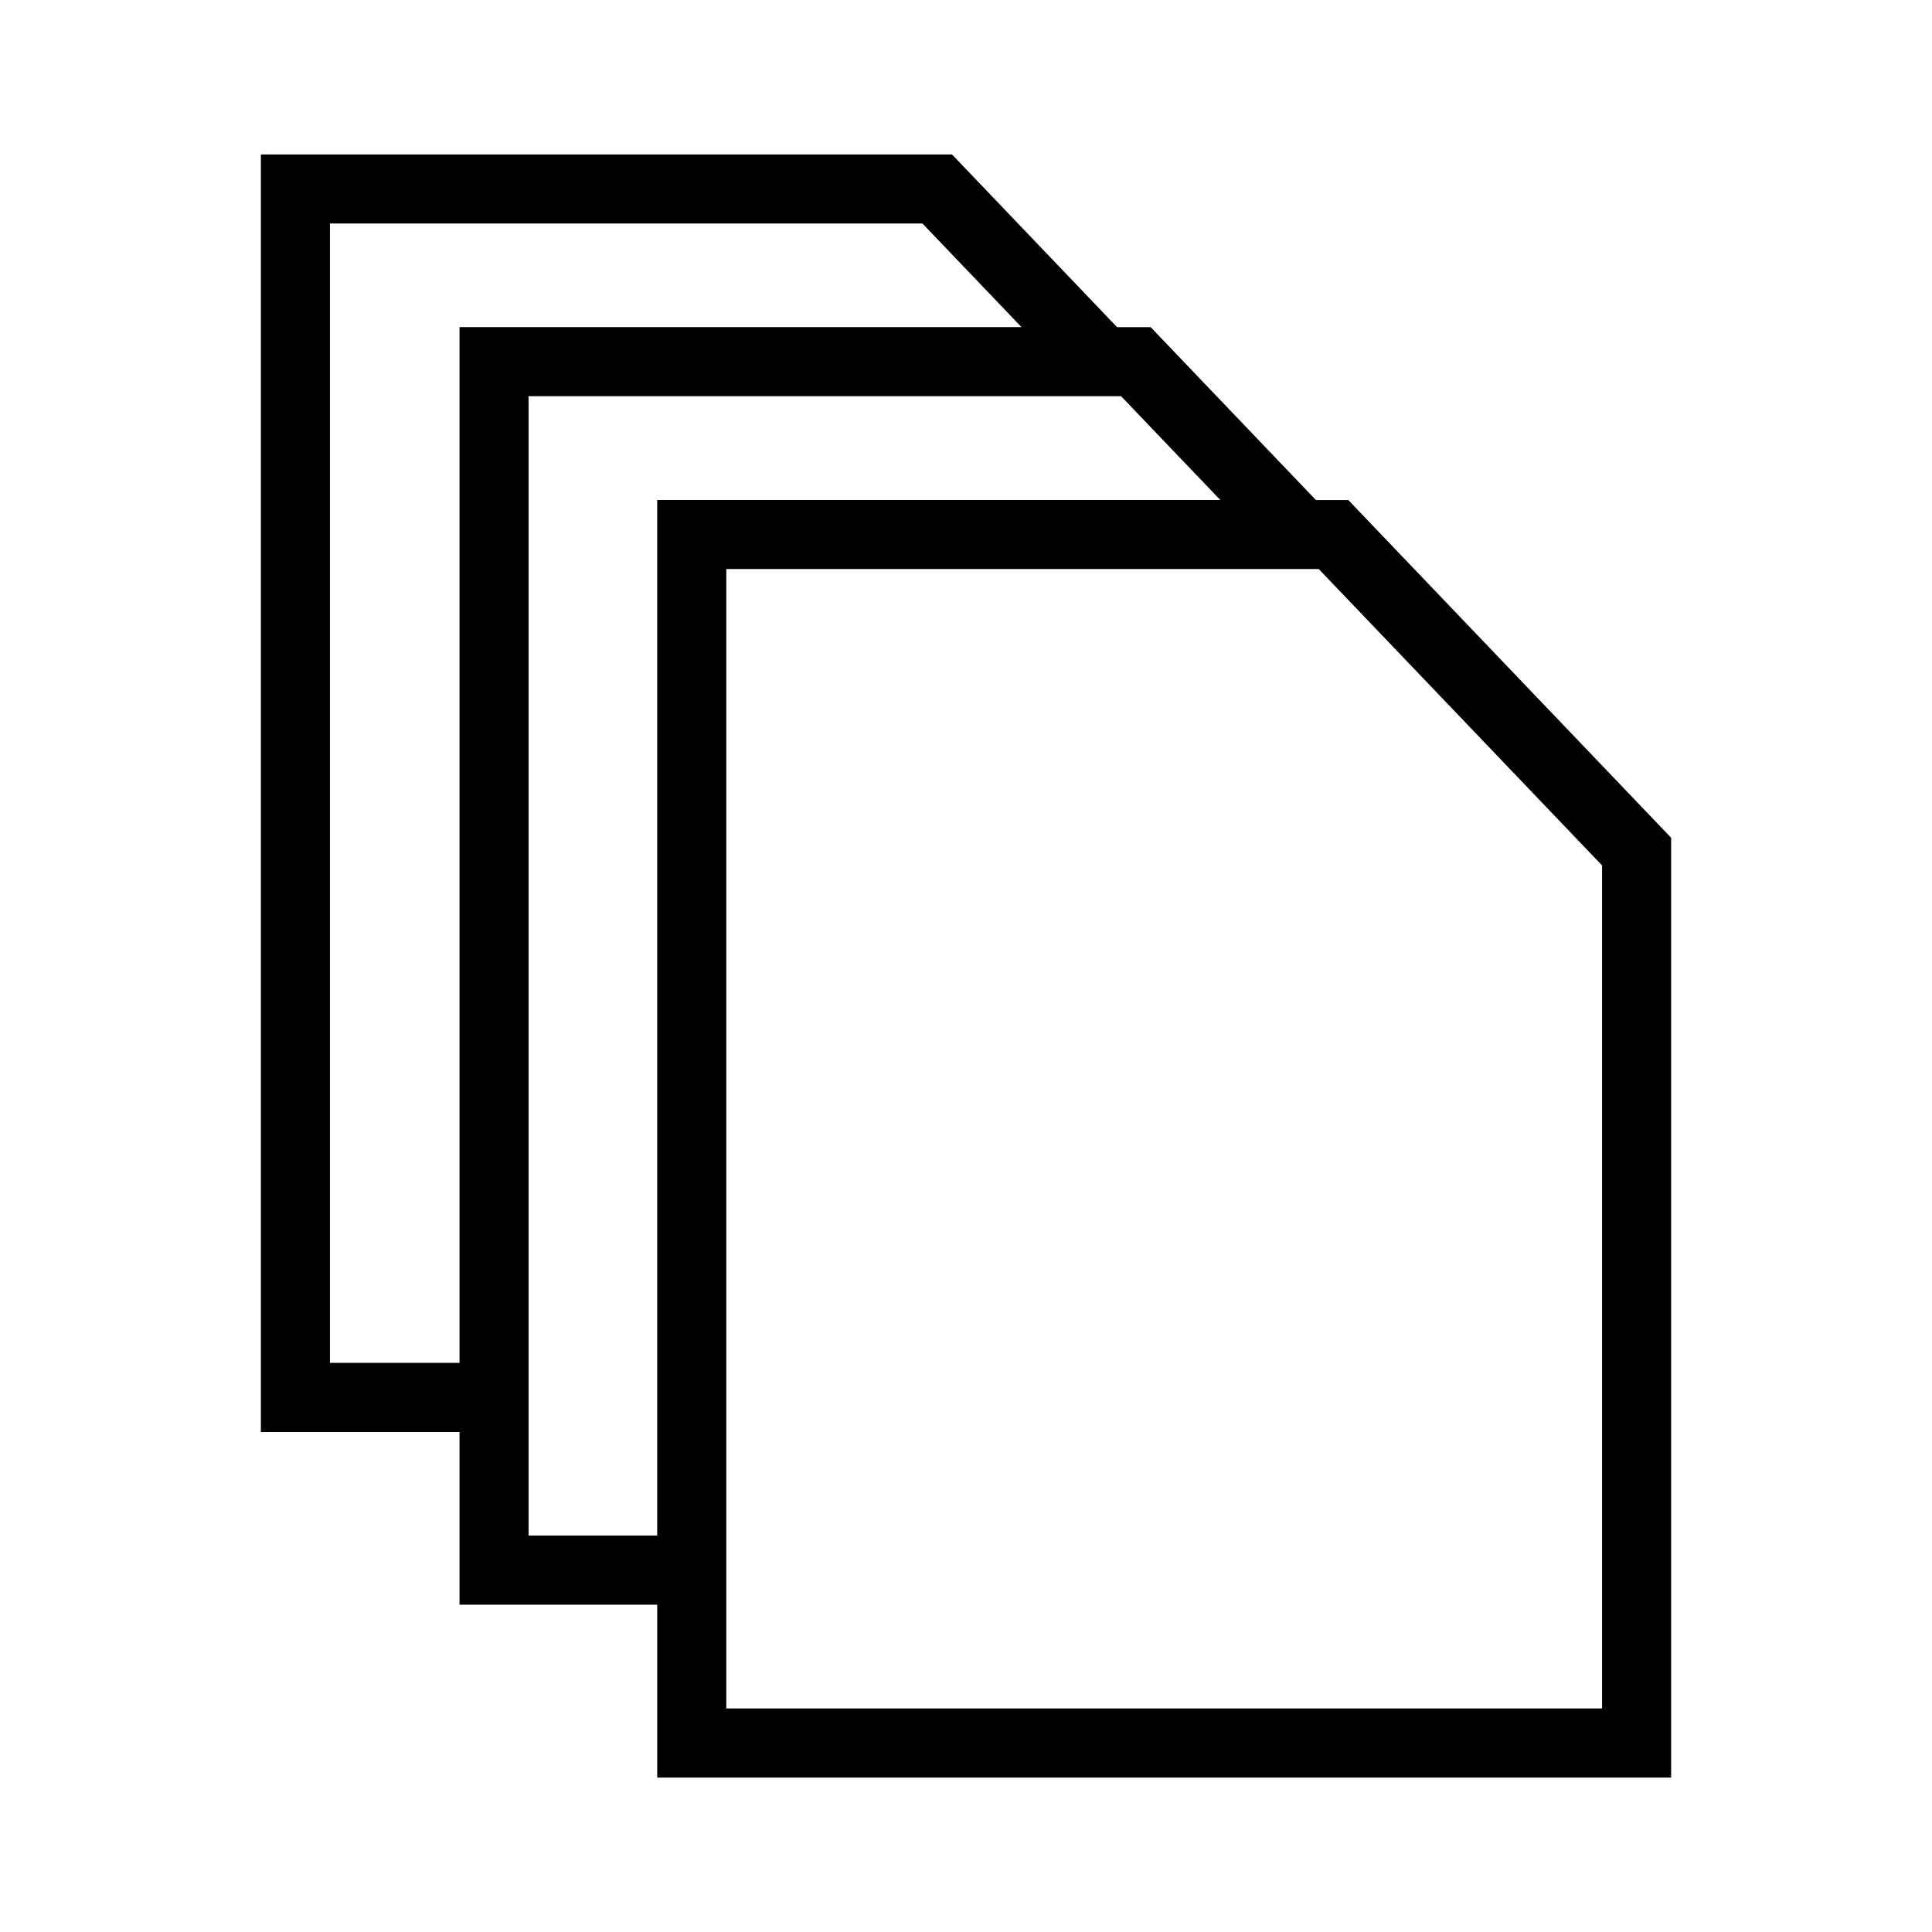 <?xml version="1.0" encoding="UTF-8"?>
<!-- The Best Svg Icon site in the world: iconSvg.co, Visit us! https://iconsvg.co -->
<svg fill="#000000" width="800px" height="800px" version="1.1" viewBox="144 144 512 512" xmlns="http://www.w3.org/2000/svg">
 <path d="m213.13 184.93h183.16l43.742 45.766h8.902l43.801 45.828h8.586c28.52 29.836 57.043 59.672 85.547 89.492v249.07h-268.7v-45.828h-52.387v-45.766h-52.645v-338.56zm254.27 91.578-26.301-27.508h-157.02v301.94h34.082v-274.43zm-130.92 18.305v301.94h232.08v-223.41c-25.031-26.18-50.043-52.355-75.074-78.535h-157.02zm78.219-64.129-26.238-27.449h-157.02v301.94h34.34v-274.49z" fill-rule="evenodd"/>
</svg>